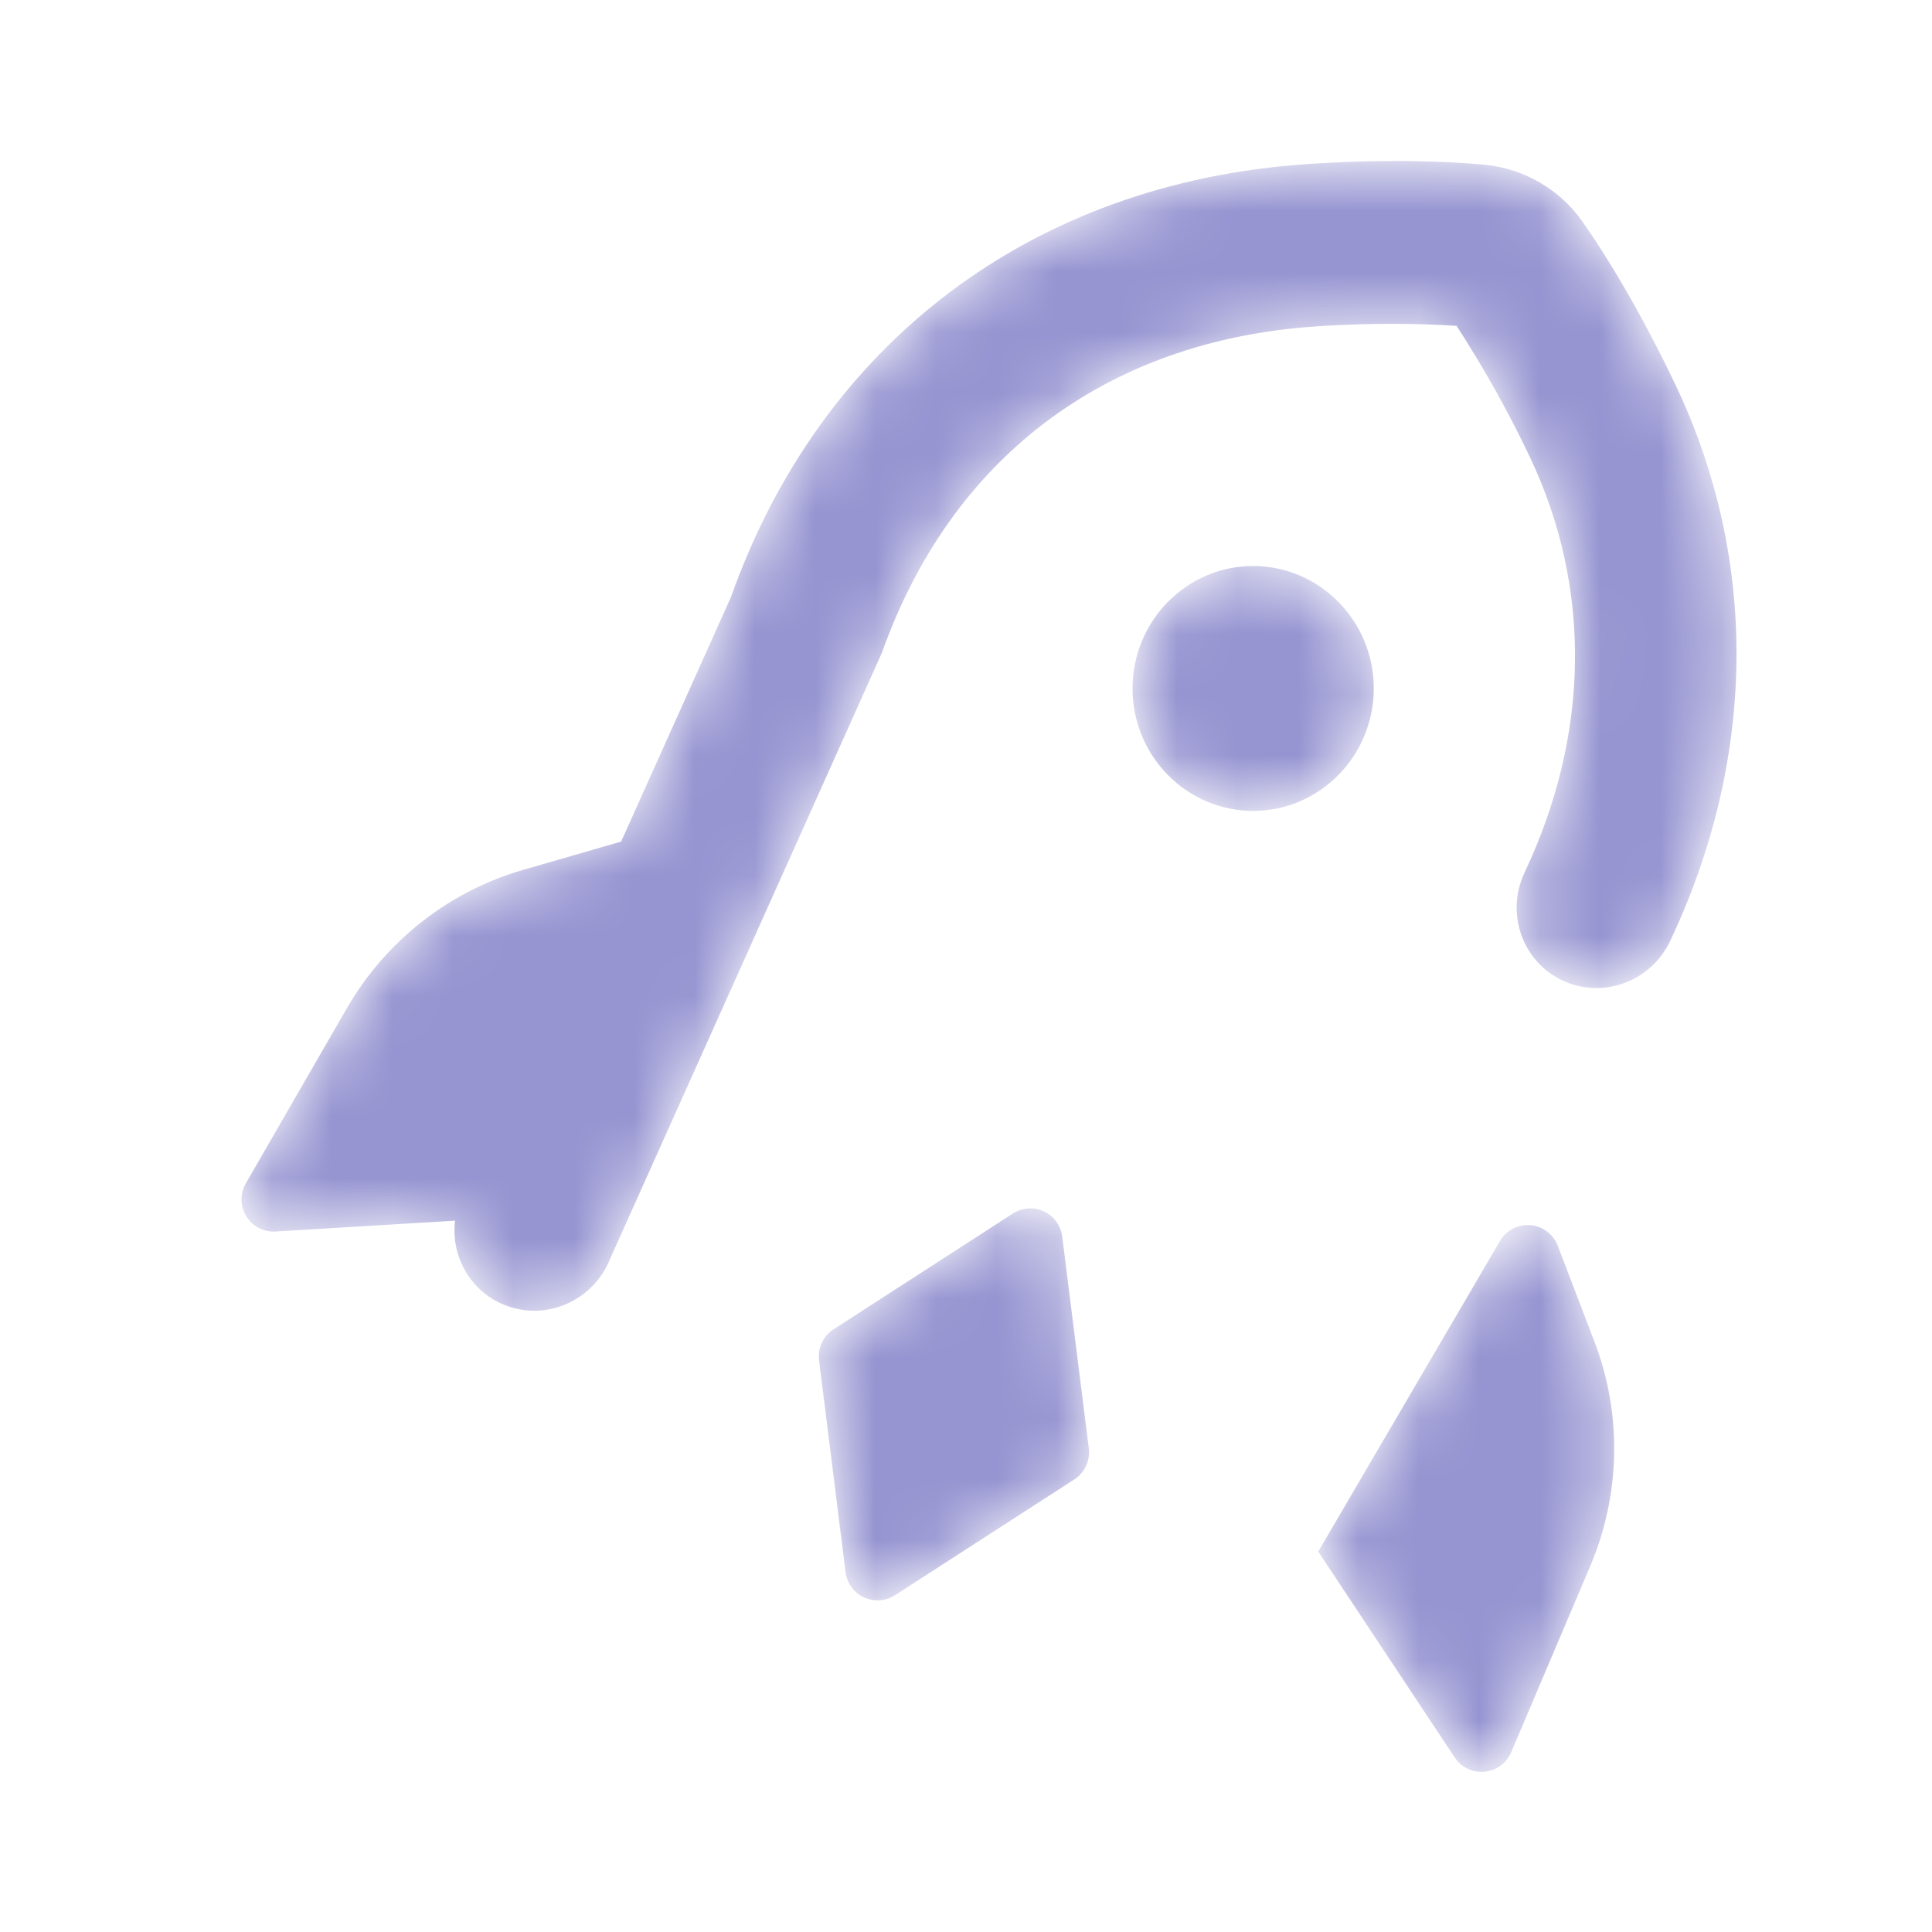 <svg width="32" height="32" viewBox="0 0 32 32" fill="none" xmlns="http://www.w3.org/2000/svg">
<mask id="mask0" mask-type="alpha" maskUnits="userSpaceOnUse" x="4" y="2" width="25" height="28">
<path d="M25.114 20.326C25.389 20.221 25.697 20.358 25.802 20.634L26.412 22.23C26.868 23.424 26.842 24.755 26.339 25.94L25.03 29.023C24.989 29.119 24.921 29.202 24.834 29.259C24.588 29.422 24.258 29.355 24.095 29.11L21.829 25.691C21.83 25.688 21.831 25.687 21.832 25.687L21.838 25.688L21.843 25.684L24.844 20.555C24.905 20.45 25 20.369 25.114 20.326ZM17.513 20.259C17.556 20.326 17.584 20.402 17.594 20.482L18.034 23.989C18.059 24.193 17.966 24.393 17.794 24.504L14.824 26.422C14.576 26.582 14.246 26.511 14.087 26.263C14.043 26.196 14.015 26.12 14.005 26.04L13.566 22.532C13.54 22.329 13.634 22.129 13.806 22.018L16.776 20.1C17.023 19.94 17.353 20.011 17.513 20.259ZM24.601 2.73C25.242 2.793 25.835 3.138 26.207 3.665C26.617 4.247 27.186 5.186 27.751 6.373C29.157 9.328 29.067 12.616 27.664 15.584C27.345 16.259 26.546 16.553 25.88 16.24C25.214 15.927 24.933 15.127 25.252 14.451C26.317 12.199 26.383 9.763 25.336 7.563C25.049 6.96 24.741 6.396 24.433 5.888C24.31 5.685 24.205 5.519 24.124 5.397C23.988 5.388 23.811 5.379 23.595 5.372C23.038 5.355 22.432 5.363 21.801 5.406C18.298 5.641 15.747 7.601 14.608 10.81L10.107 20.846C9.833 21.54 9.056 21.887 8.37 21.62C7.794 21.397 7.465 20.811 7.537 20.218L4.566 20.398C4.461 20.405 4.357 20.38 4.267 20.328C4.012 20.181 3.924 19.855 4.072 19.599L5.746 16.698C6.39 15.584 7.437 14.762 8.665 14.408L10.288 13.939L12.107 9.889C13.592 5.702 17.076 3.025 21.658 2.717C22.902 2.634 23.93 2.665 24.601 2.73ZM20.756 9.375C21.858 9.375 22.754 10.285 22.754 11.403C22.754 12.522 21.858 13.431 20.756 13.431C19.654 13.431 18.758 12.522 18.758 11.403C18.758 10.285 19.654 9.375 20.756 9.375Z" fill="white"/>
</mask>
<g mask="url(#mask0)">
<path d="M25.114 20.326C25.389 20.221 25.697 20.358 25.802 20.634L26.412 22.23C26.868 23.424 26.842 24.755 26.339 25.94L25.03 29.023C24.989 29.119 24.921 29.202 24.834 29.259C24.588 29.422 24.258 29.355 24.095 29.11L21.829 25.691C21.83 25.688 21.831 25.687 21.832 25.687L21.838 25.688L21.843 25.684L24.844 20.555C24.905 20.45 25 20.369 25.114 20.326ZM17.513 20.259C17.556 20.326 17.584 20.402 17.594 20.482L18.034 23.989C18.059 24.193 17.966 24.393 17.794 24.504L14.824 26.422C14.576 26.582 14.246 26.511 14.087 26.263C14.043 26.196 14.015 26.12 14.005 26.04L13.566 22.532C13.54 22.329 13.634 22.129 13.806 22.018L16.776 20.1C17.023 19.94 17.353 20.011 17.513 20.259ZM24.601 2.73C25.242 2.793 25.835 3.138 26.207 3.665C26.617 4.247 27.186 5.186 27.751 6.373C29.157 9.328 29.067 12.616 27.664 15.584C27.345 16.259 26.546 16.553 25.88 16.24C25.214 15.927 24.933 15.127 25.252 14.451C26.317 12.199 26.383 9.763 25.336 7.563C25.049 6.96 24.741 6.396 24.433 5.888C24.31 5.685 24.205 5.519 24.124 5.397C23.988 5.388 23.811 5.379 23.595 5.372C23.038 5.355 22.432 5.363 21.801 5.406C18.298 5.641 15.747 7.601 14.608 10.81L10.107 20.846C9.833 21.54 9.056 21.887 8.37 21.62C7.794 21.397 7.465 20.811 7.537 20.218L4.566 20.398C4.461 20.405 4.357 20.38 4.267 20.328C4.012 20.181 3.924 19.855 4.072 19.599L5.746 16.698C6.39 15.584 7.437 14.762 8.665 14.408L10.288 13.939L12.107 9.889C13.592 5.702 17.076 3.025 21.658 2.717C22.902 2.634 23.93 2.665 24.601 2.73ZM20.756 9.375C21.858 9.375 22.754 10.285 22.754 11.403C22.754 12.522 21.858 13.431 20.756 13.431C19.654 13.431 18.758 12.522 18.758 11.403C18.758 10.285 19.654 9.375 20.756 9.375Z" fill="#9694D1"/>
</g>
</svg>

